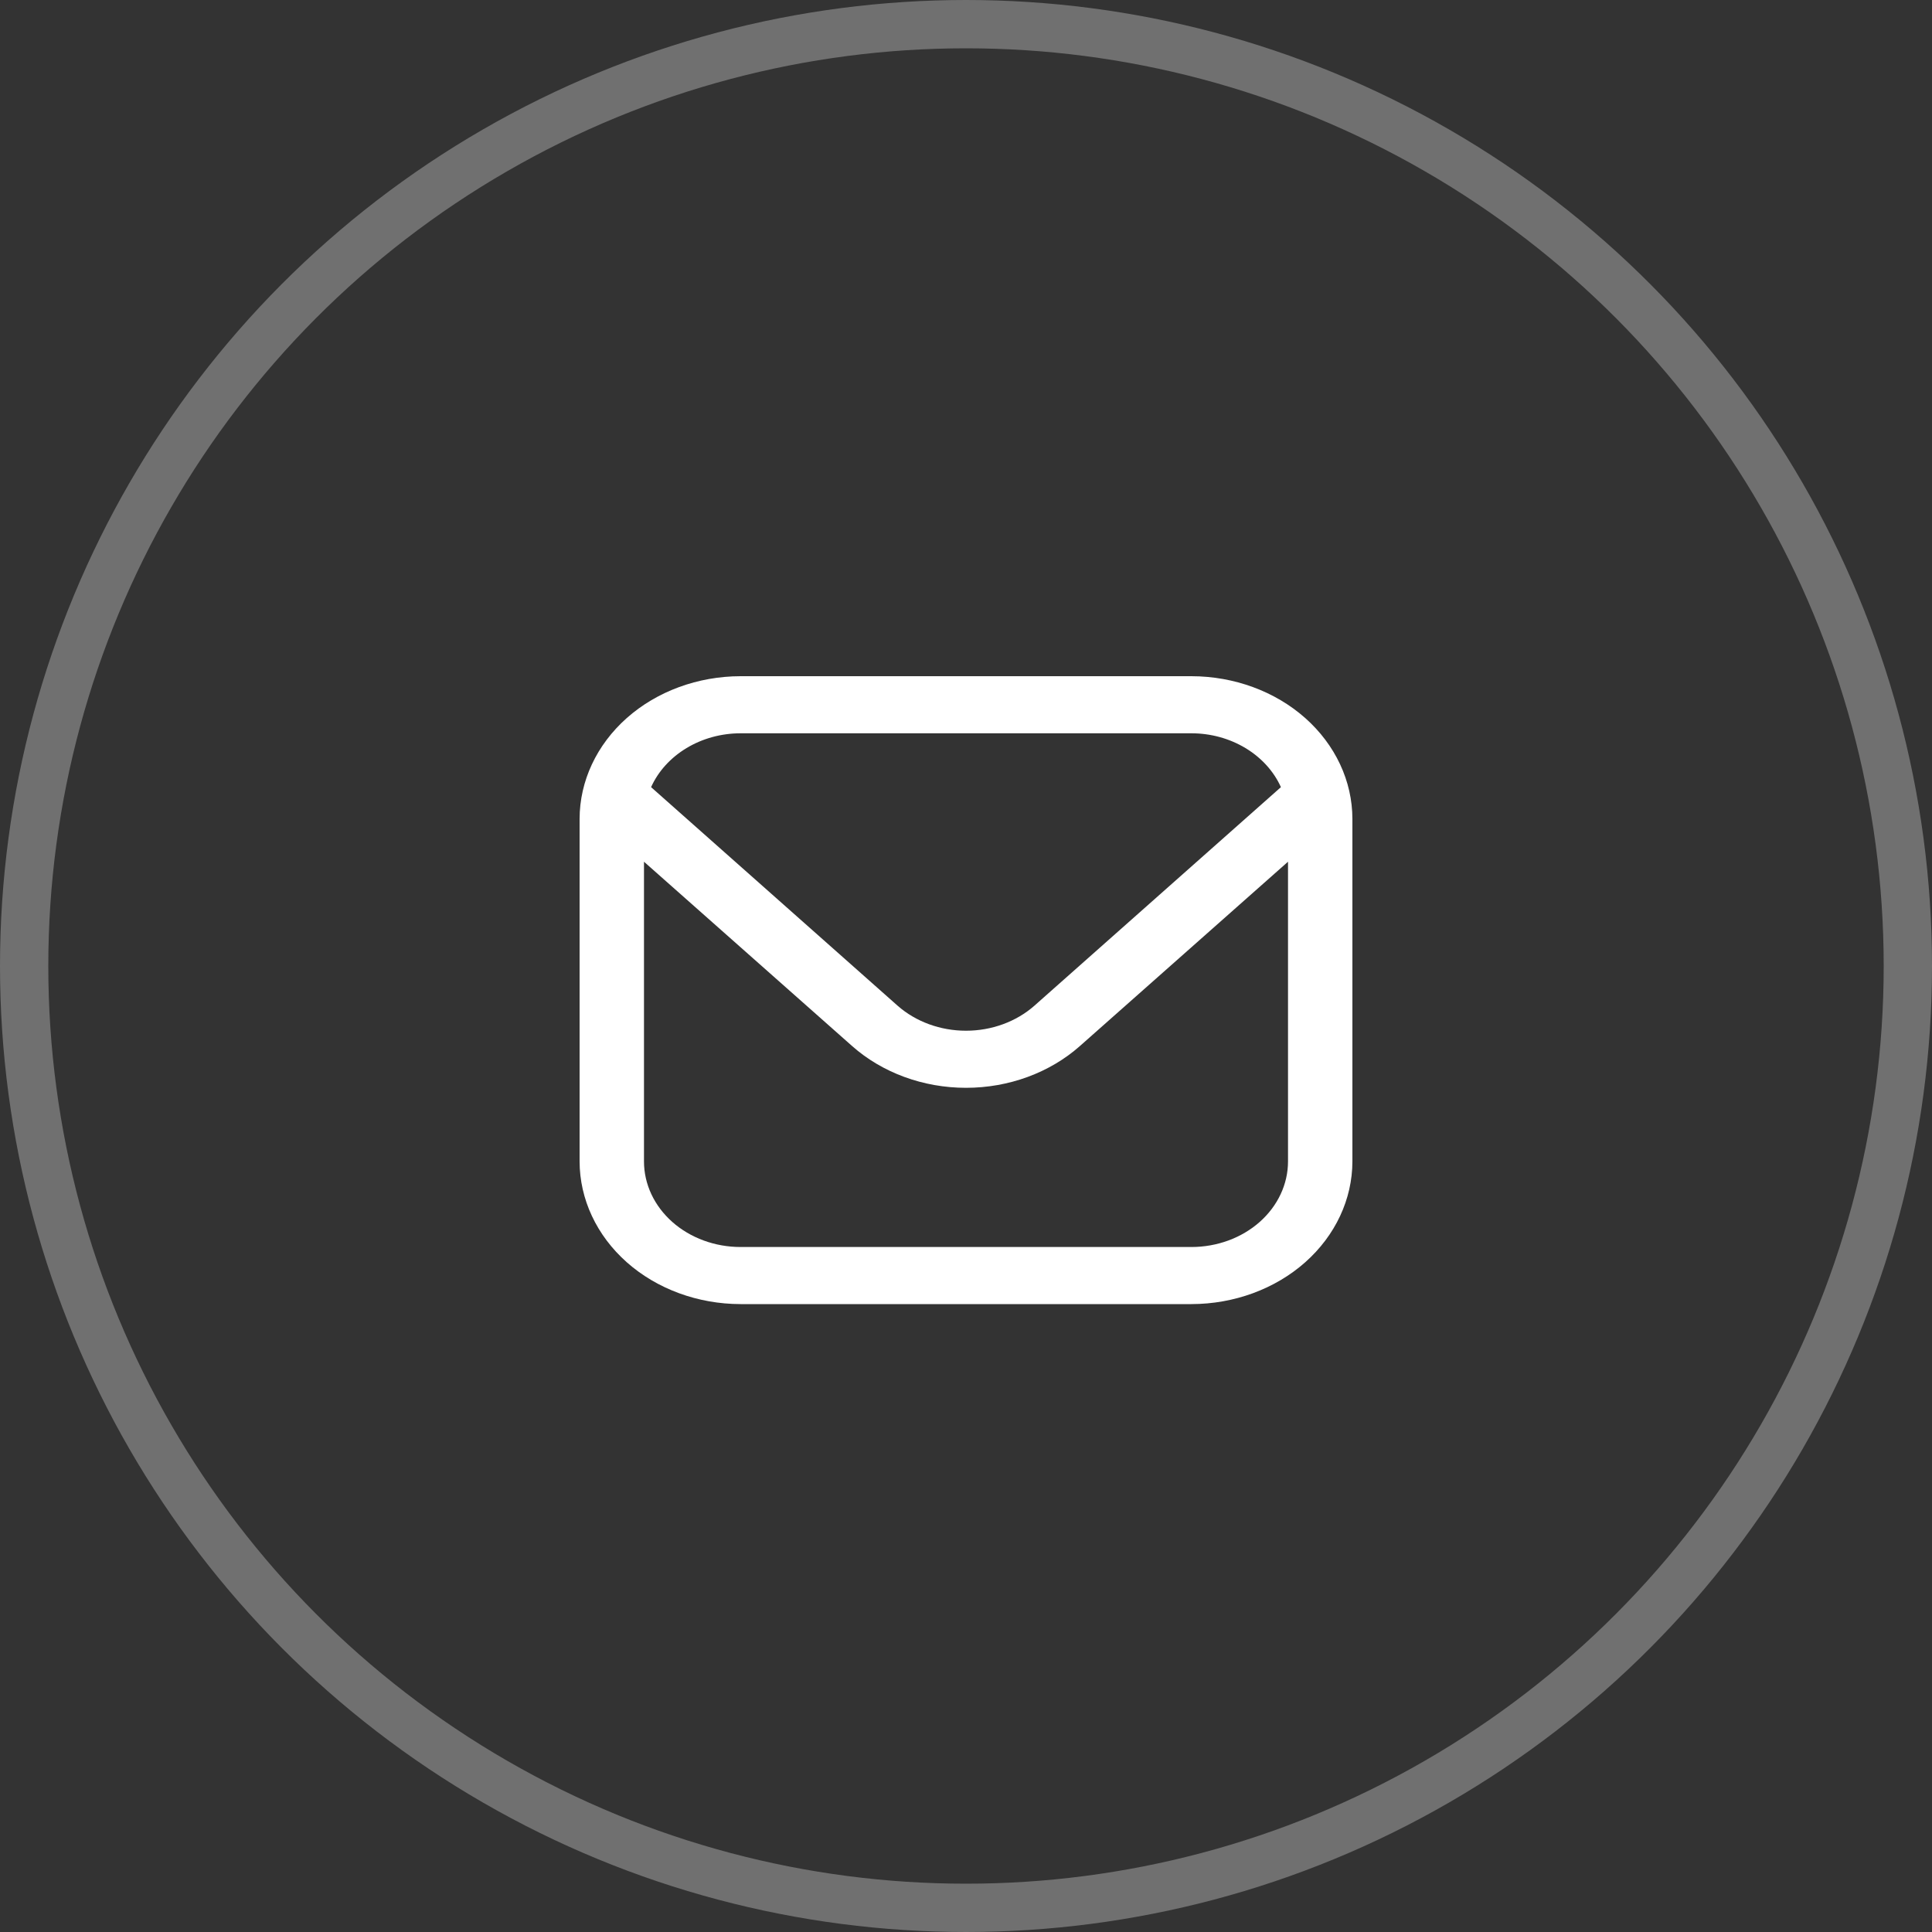 <svg width="40" height="40" viewBox="0 0 40 40" fill="none" xmlns="http://www.w3.org/2000/svg">
<rect x="0" y="0" width="40" height="40" fill="#333333" stroke="none"/>
<circle opacity="0.3" cx="20" cy="20" r="19.5" stroke="white"/>
<path d="M24.667 14H15.333C14.45 14.001 13.602 14.312 12.977 14.866C12.353 15.42 12.001 16.171 12 16.954V24.046C12.001 24.829 12.353 25.58 12.977 26.134C13.602 26.688 14.45 26.999 15.333 27H24.667C25.55 26.999 26.398 26.688 27.023 26.134C27.647 25.58 27.999 24.829 28 24.046V16.954C27.999 16.171 27.647 15.42 27.023 14.866C26.398 14.312 25.55 14.001 24.667 14ZM15.333 15.182H24.667C25.066 15.182 25.456 15.289 25.786 15.488C26.116 15.687 26.372 15.968 26.52 16.297L21.415 20.823C21.039 21.154 20.53 21.34 20 21.34C19.47 21.34 18.961 21.154 18.585 20.823L13.48 16.297C13.628 15.968 13.884 15.687 14.214 15.488C14.544 15.289 14.934 15.182 15.333 15.182ZM24.667 25.818H15.333C14.803 25.818 14.294 25.631 13.919 25.299C13.544 24.966 13.333 24.516 13.333 24.046V17.841L17.643 21.658C18.268 22.211 19.116 22.522 20 22.522C20.884 22.522 21.732 22.211 22.357 21.658L26.667 17.841V24.046C26.667 24.516 26.456 24.966 26.081 25.299C25.706 25.631 25.197 25.818 24.667 25.818Z" fill="white"/>
</svg>
